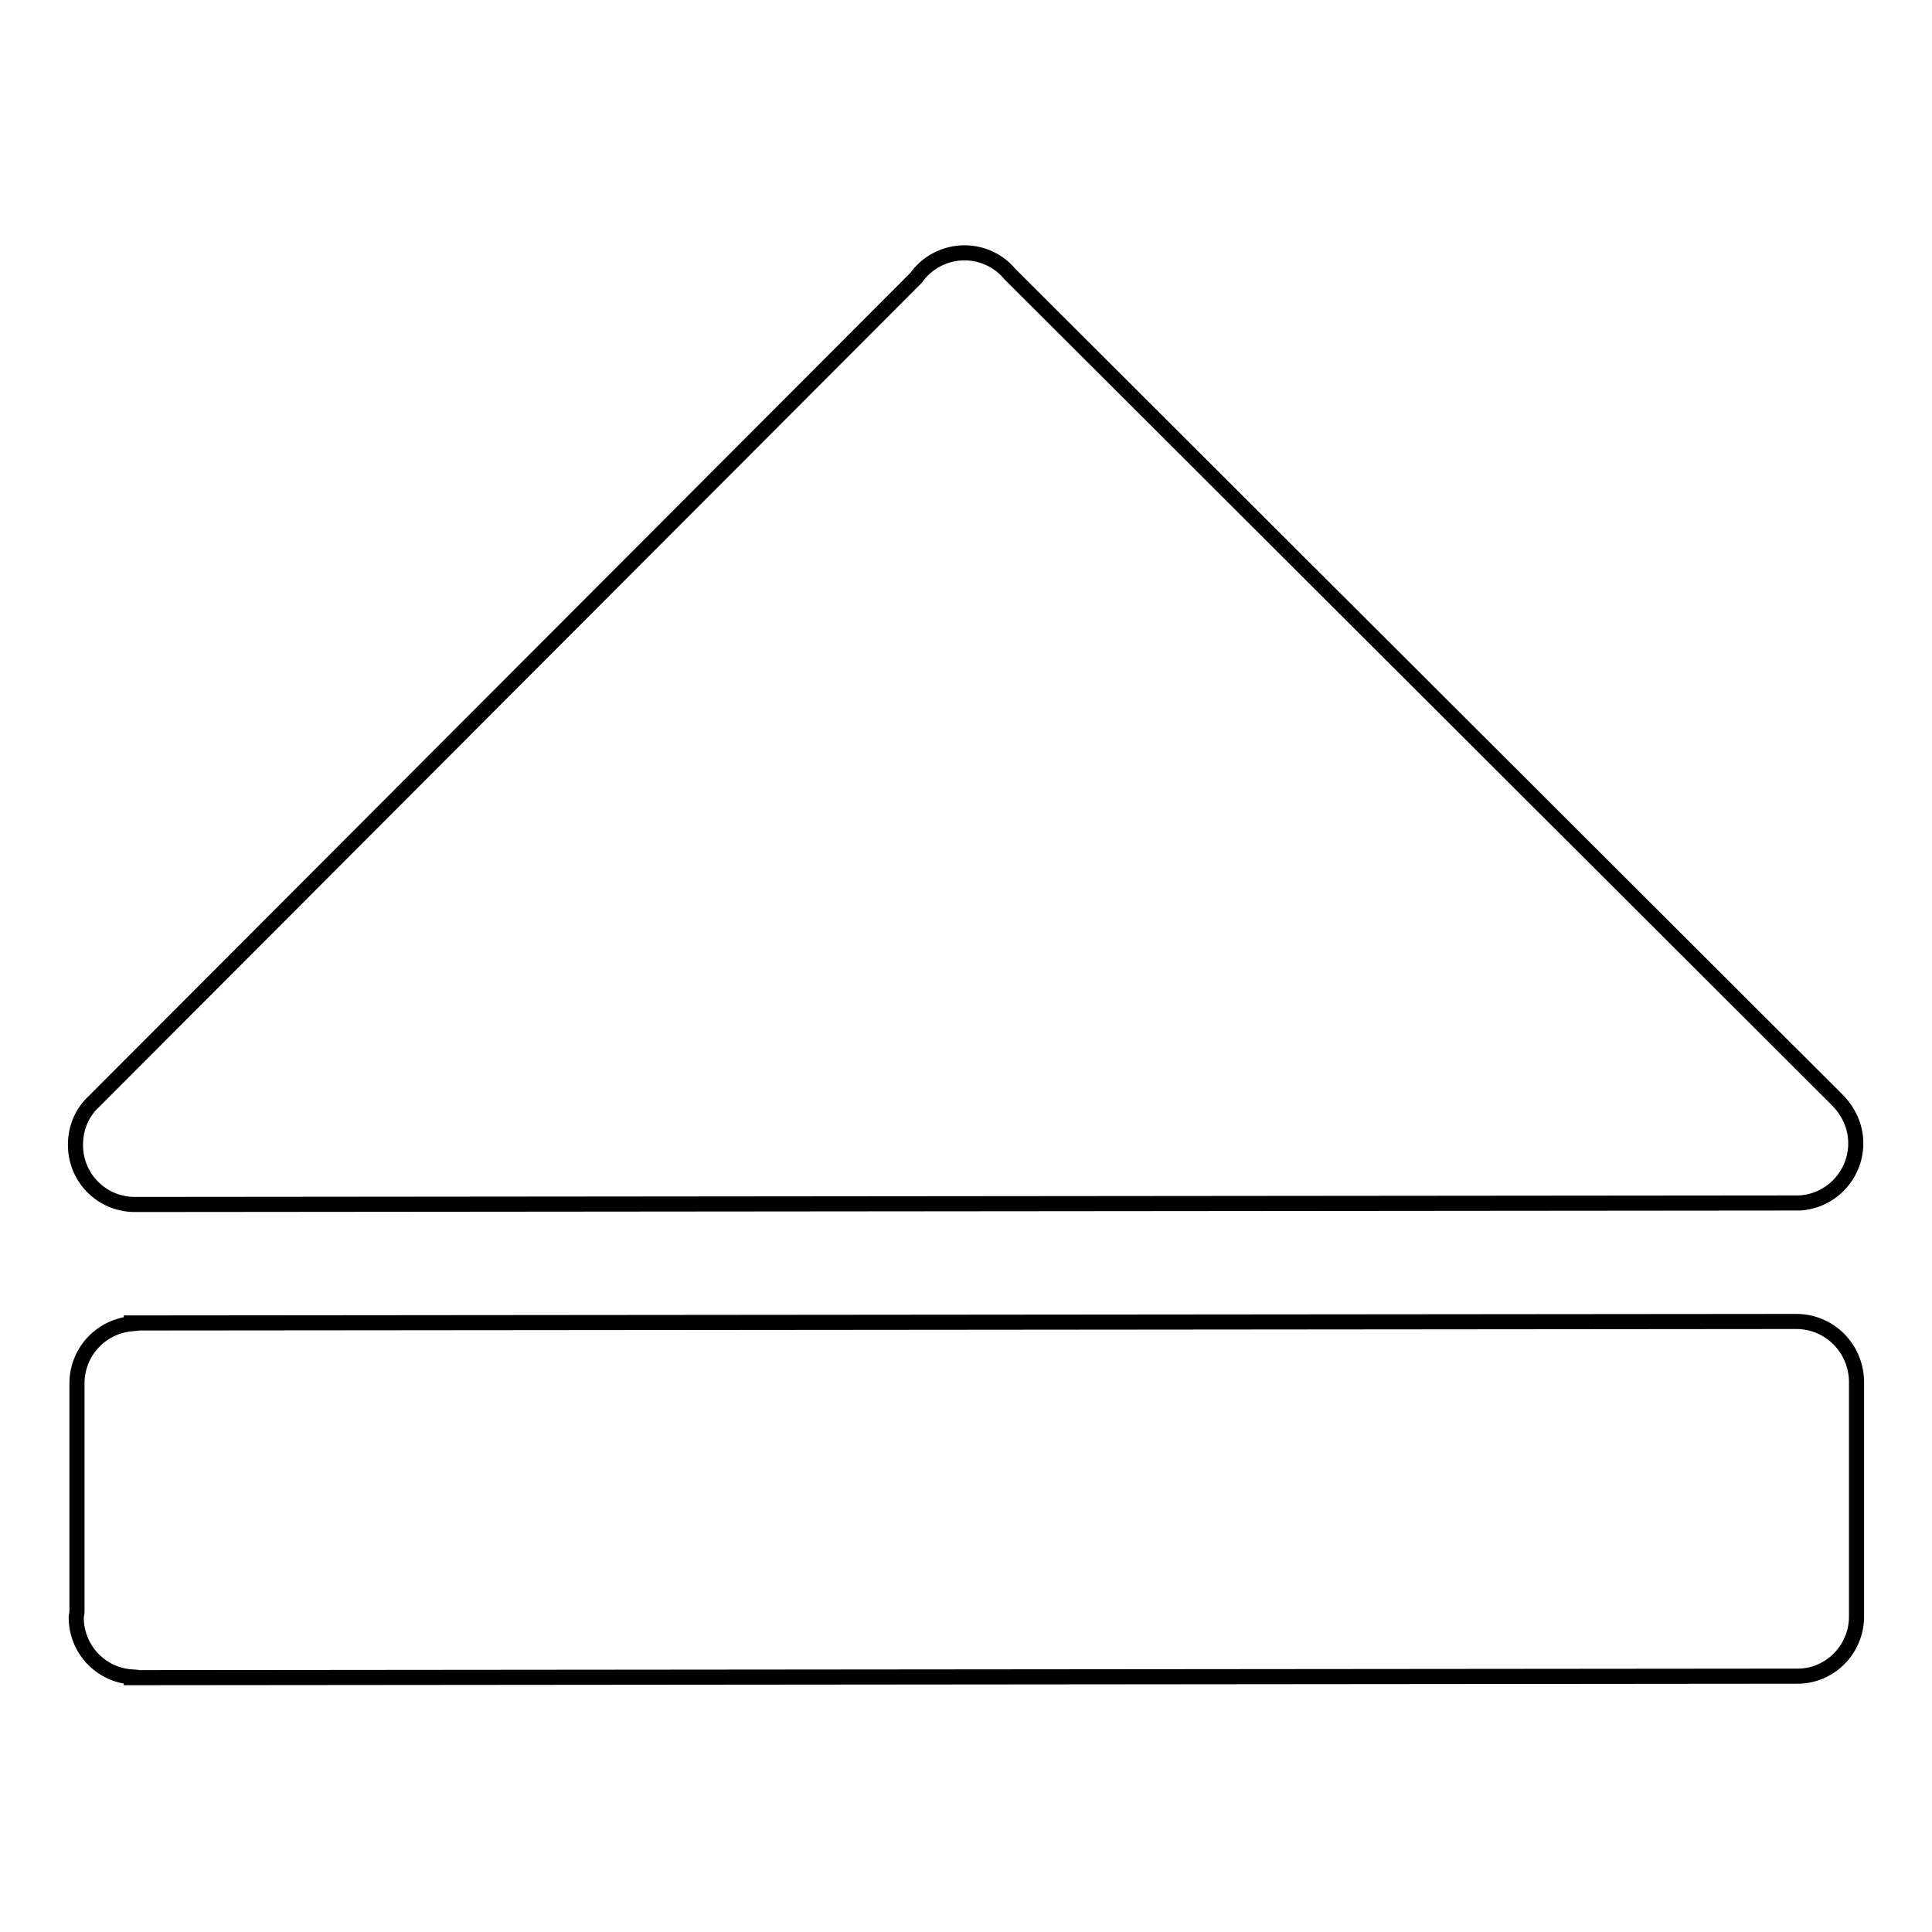 <?xml version="1.0" encoding="utf-8"?>
<!-- Svg Vector Icons : http://www.onlinewebfonts.com/icon -->
<!DOCTYPE svg PUBLIC "-//W3C//DTD SVG 1.1//EN" "http://www.w3.org/Graphics/SVG/1.1/DTD/svg11.dtd">
<svg version="1.1" xmlns="http://www.w3.org/2000/svg" xmlns:xlink="http://www.w3.org/1999/xlink" x="0px" y="0px" viewBox="0 0 256 256" enable-background="new 0 0 256 256" xml:space="preserve">
<g><g><path stroke-width="2" fill-opacity="0" stroke="#000000"  d="M17.9,159.6L17.9,159.6l220.5-0.2v0c4.2-0.2,7.5-3.7,7.5-7.9c0-2.3-1-4.3-2.5-5.8L133.8,36.3l0,0c-1.4-1.7-3.6-2.8-6-2.8c-2.6,0-5,1.3-6.4,3.3L12.4,146c-1.5,1.4-2.4,3.4-2.4,5.7C10,156.1,13.5,159.6,17.9,159.6z"/><path stroke-width="2" fill-opacity="0" stroke="#000000"  d="M246,214.2l0-31V183h0c-0.1-4.4-3.6-7.9-8-7.9v0l-220.6,0.2v0.1c-4.1,0.4-7.2,3.8-7.2,7.9c0,0.1,0,0.2,0,0.3l0,30c0,0.2-0.1,0.5-0.1,0.7c0,4.2,3.2,7.6,7.3,7.9v0.1l220.6-0.2l0,0C242.4,222.2,246,218.6,246,214.2C246,214.2,246,214.2,246,214.2z"/></g></g>
</svg>